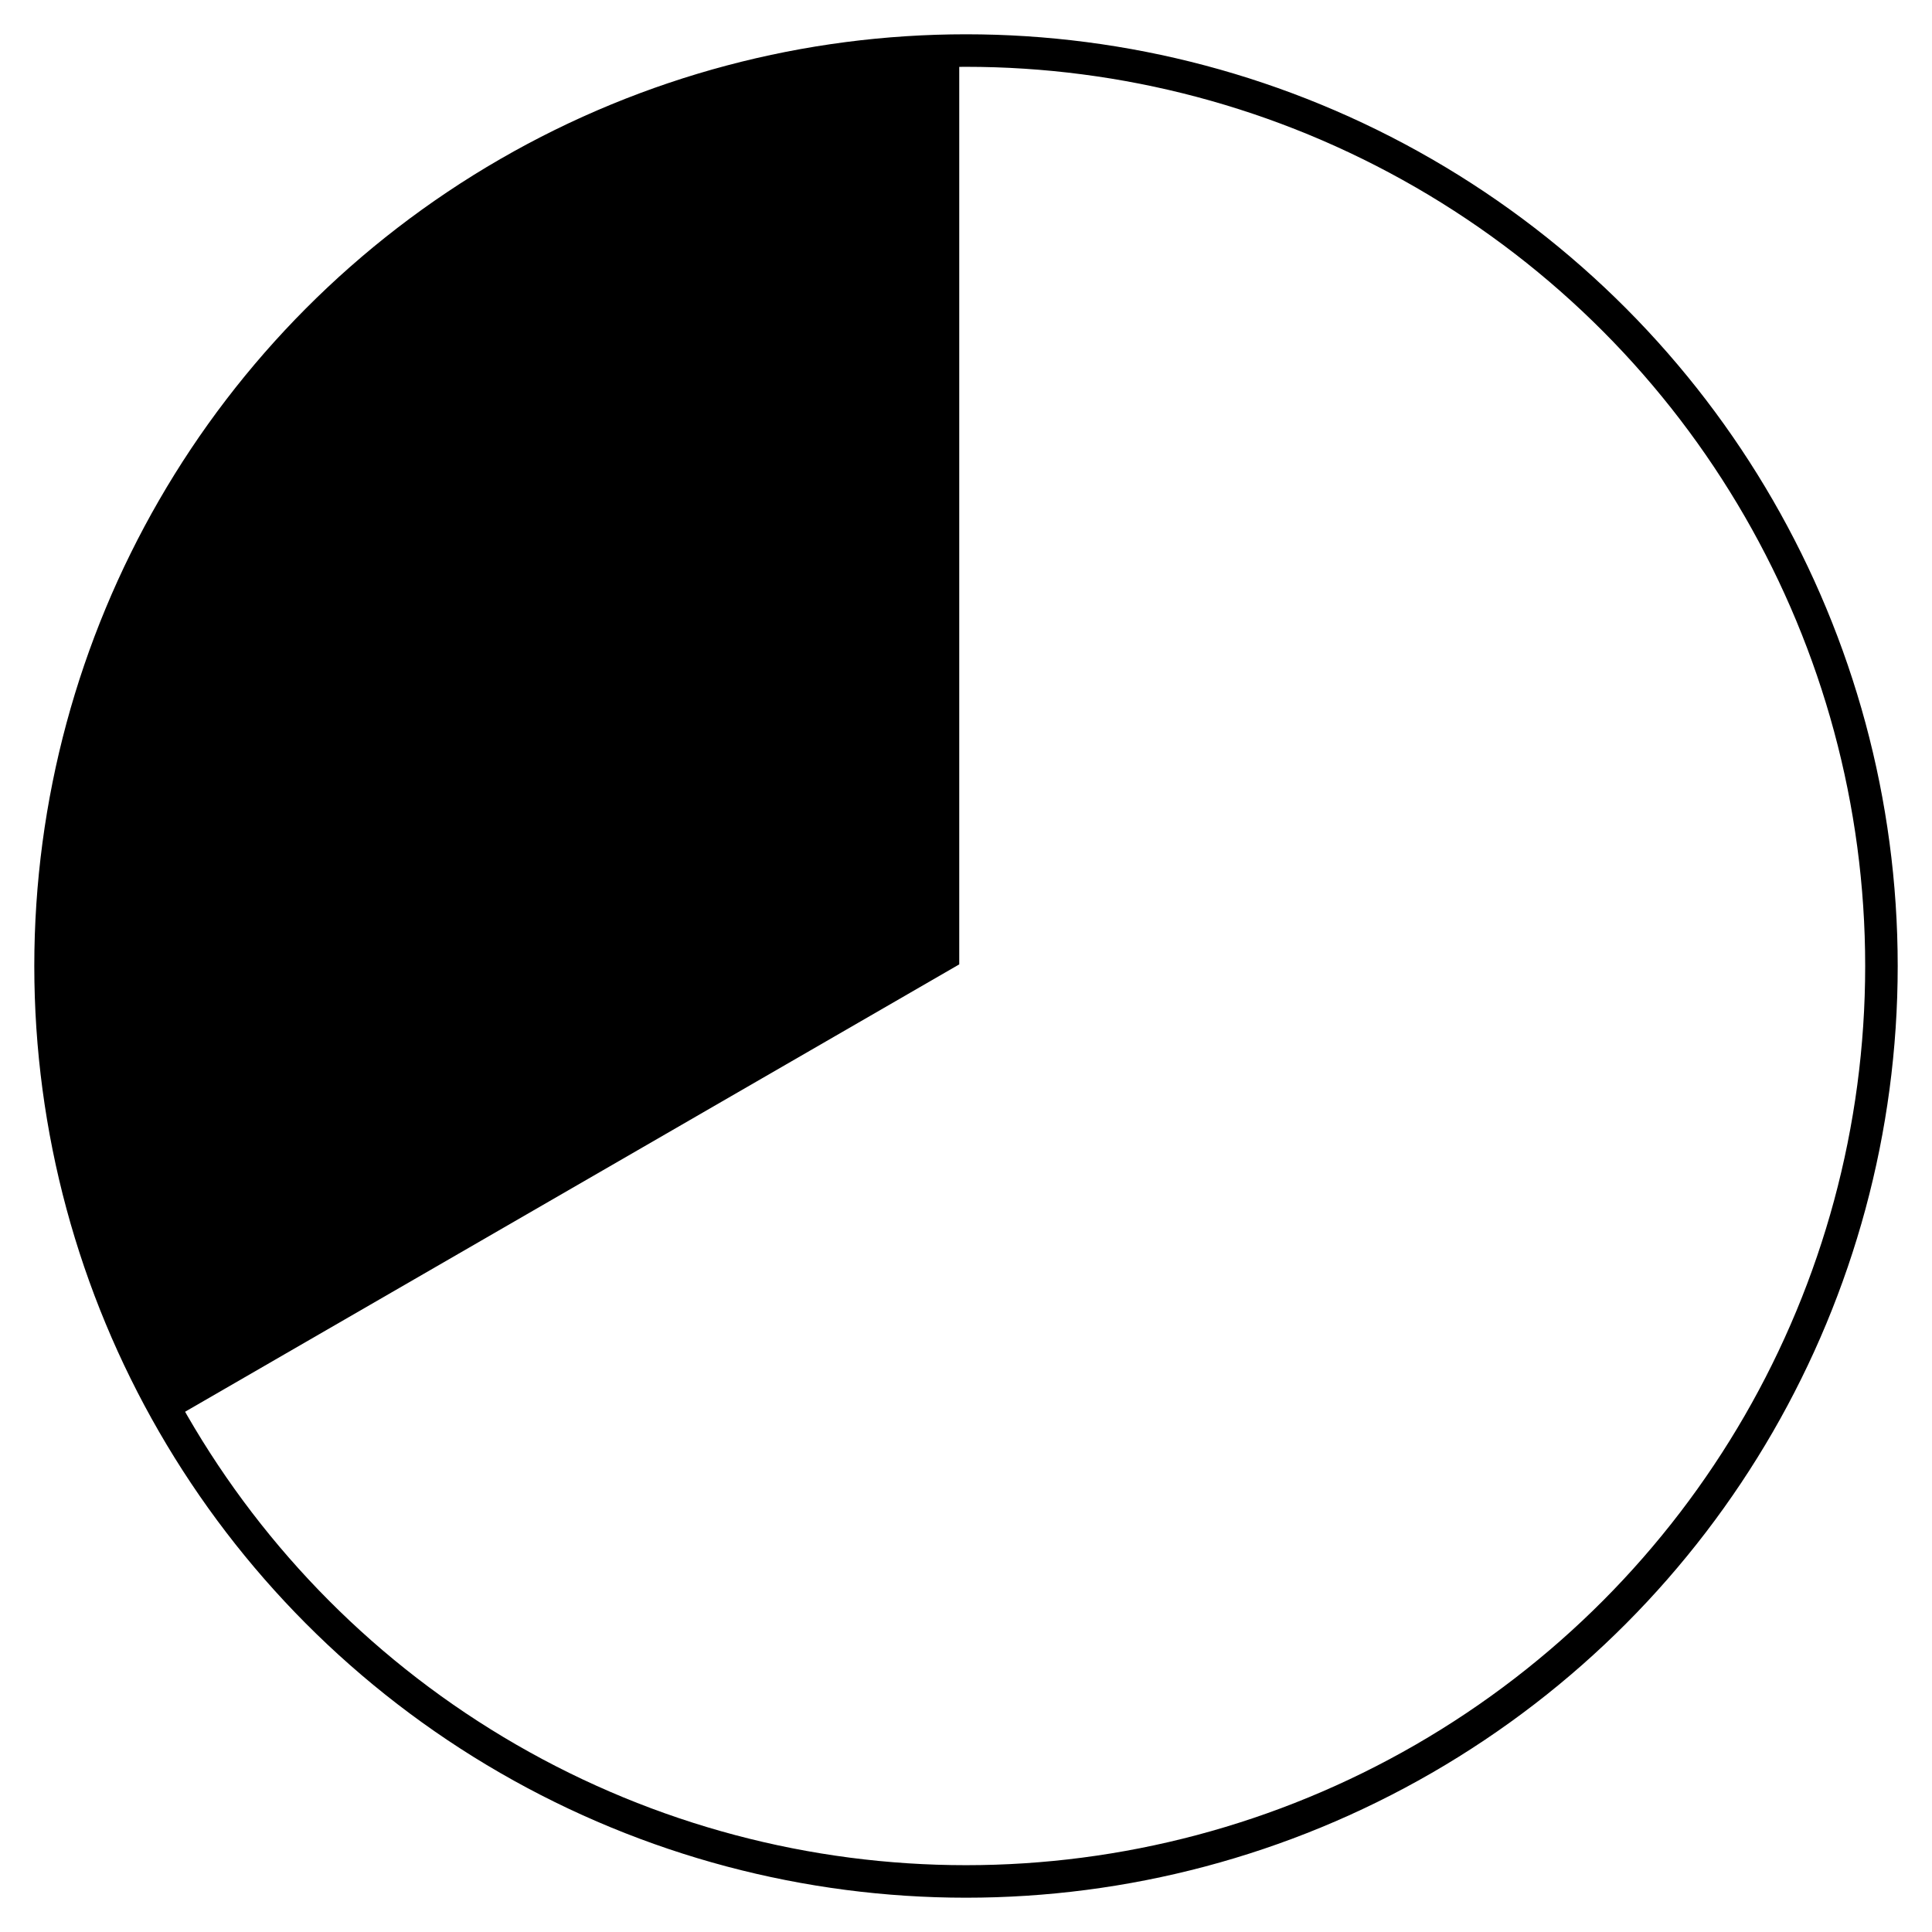 <?xml version="1.0" encoding="UTF-8"?>
<svg id="_レイヤー_1" data-name="レイヤー 1" xmlns="http://www.w3.org/2000/svg" viewBox="0 0 60 60">
  <defs>
    <style>
      .cls-1 {
        fill: none;
        stroke: #000;
        stroke-miterlimit: 10;
        stroke-width: 1.01px;
      }

      .cls-2 {
        stroke-width: 0px;
      }
    </style>
  </defs>
  <circle class="cls-1" cx="30" cy="30" r="28.43"/>
  <path class="cls-2" d="m5.13,44.2l24.66-14.25V1.57C4.68,1.57-4.13,29.45,5.13,44.2Z"/>
</svg>